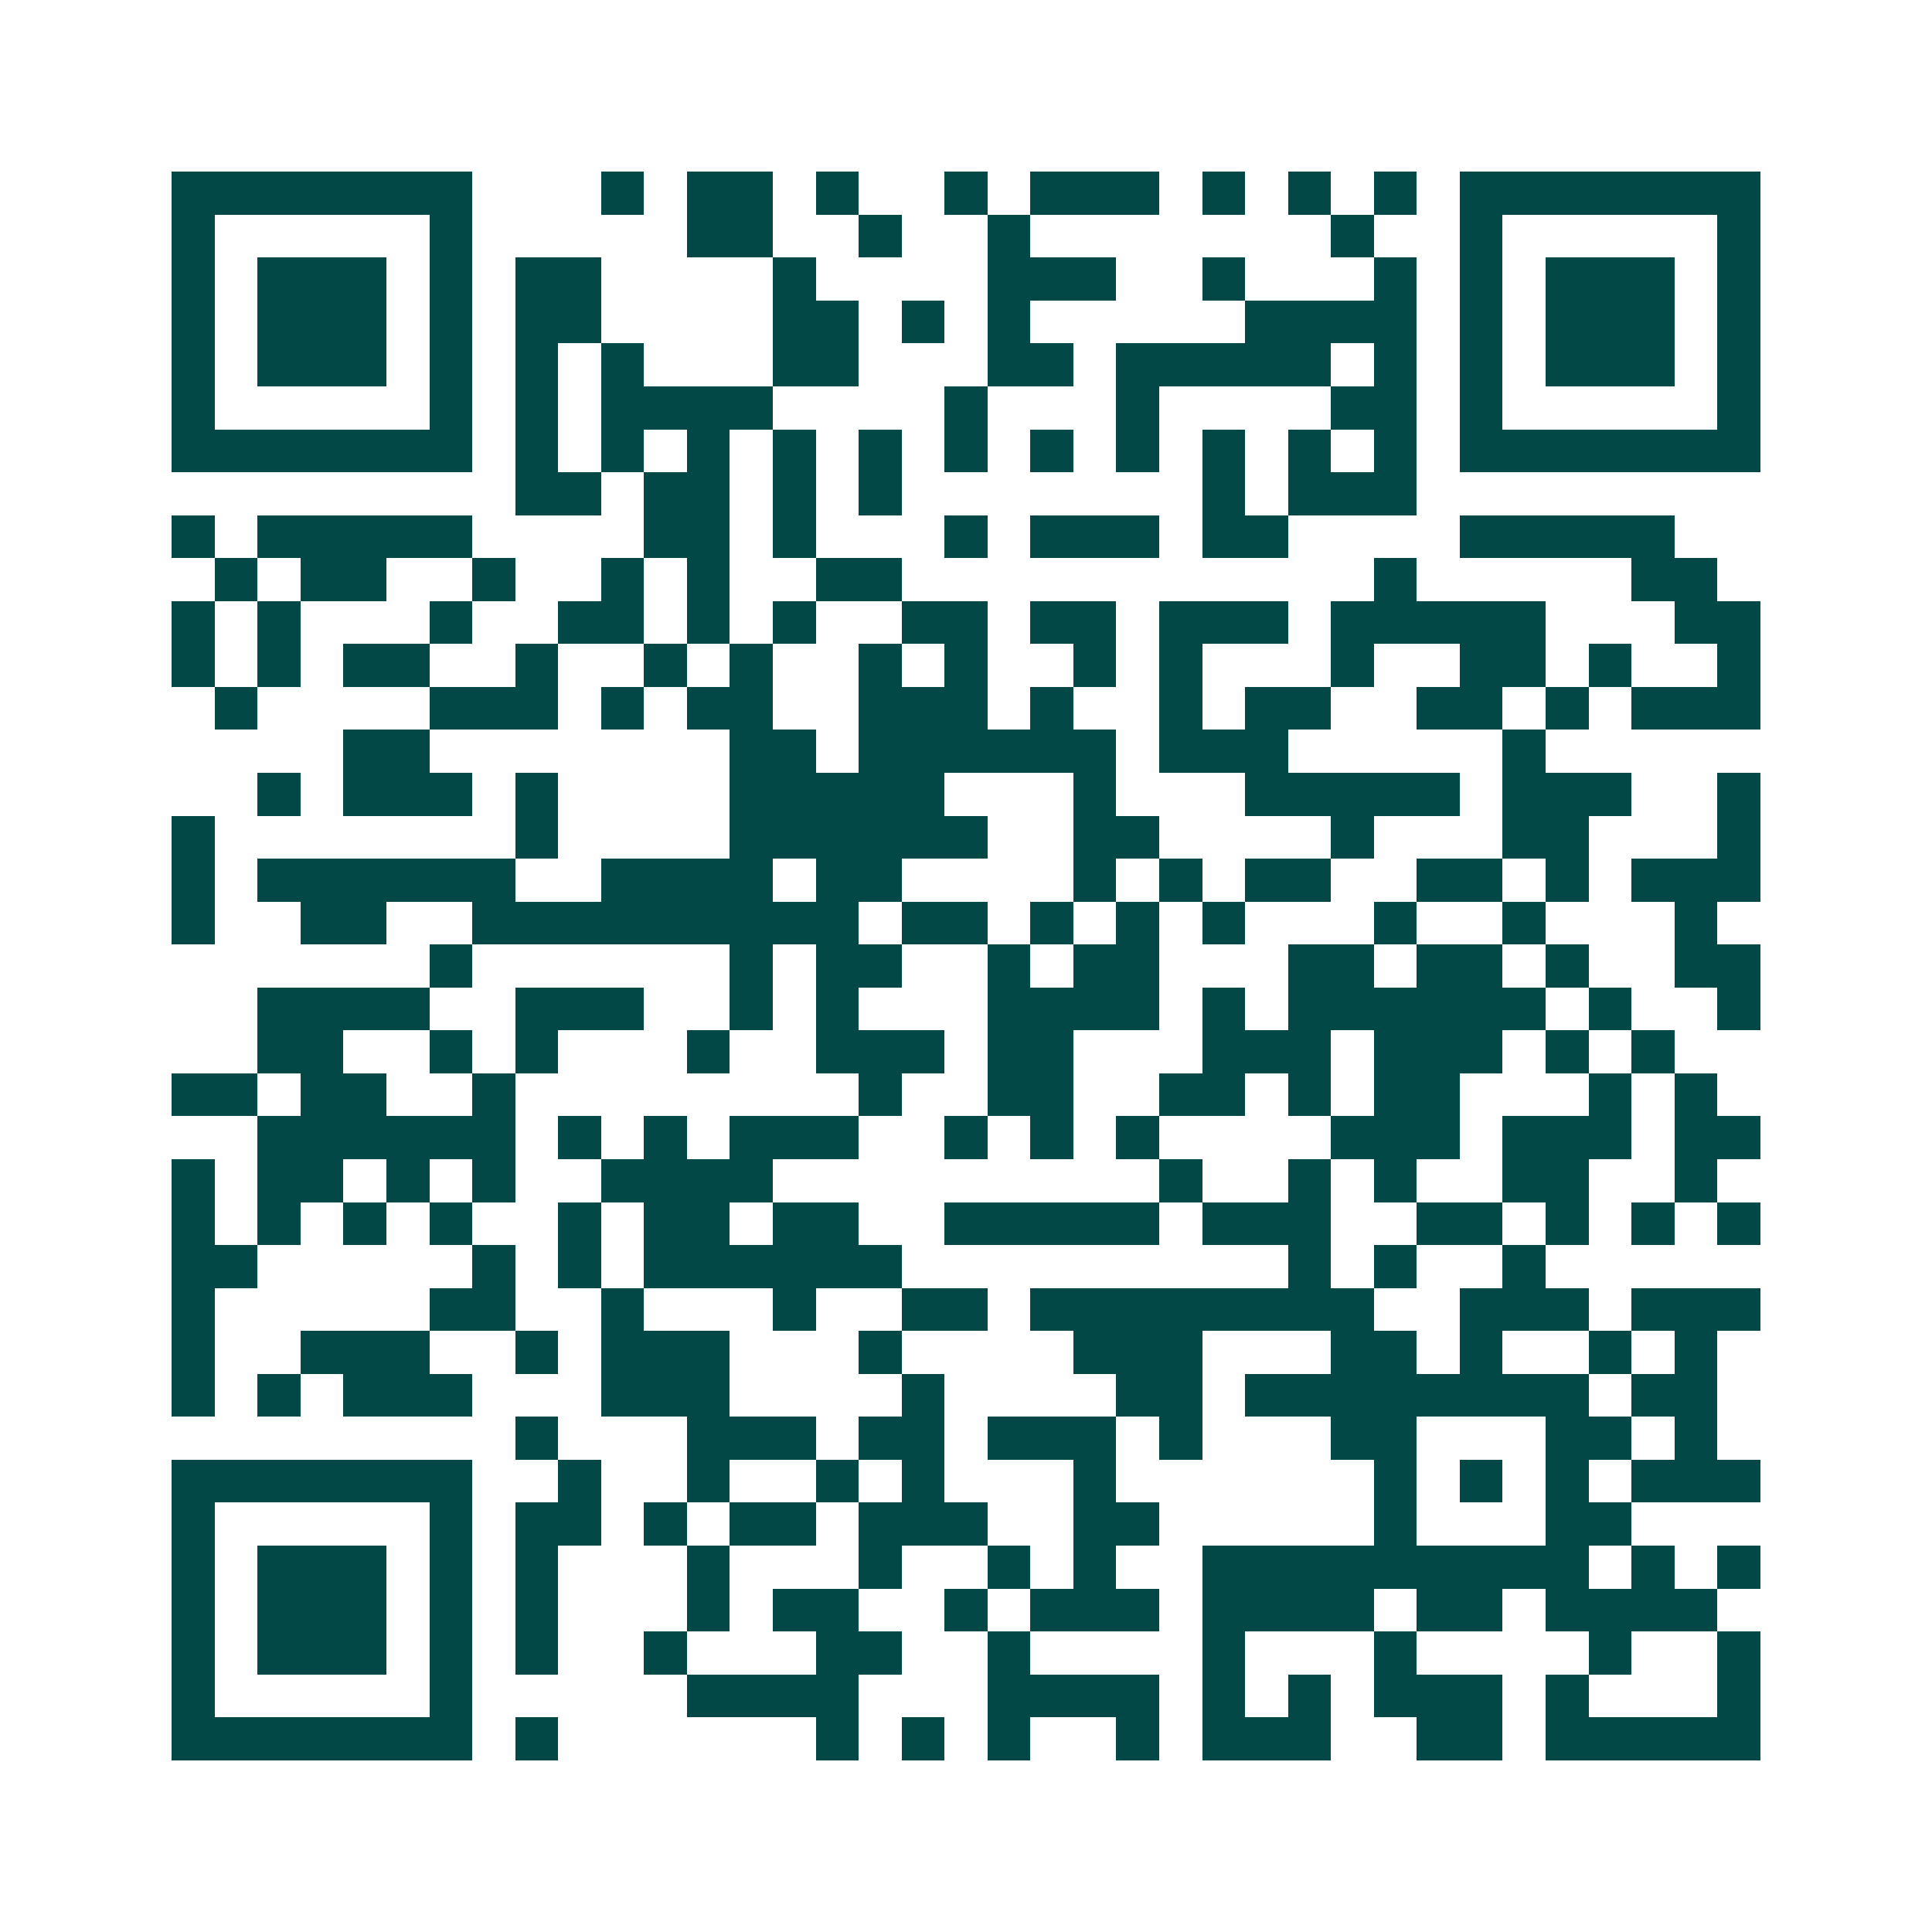 <svg xmlns="http://www.w3.org/2000/svg" width="200" height="200" viewBox="0 0 45 45" shape-rendering="crispEdges"><path fill="#ffffff" d="M0 0h45v45H0z"/><path stroke="#014847" d="M4 4.5h7m3 0h1m1 0h2m1 0h1m2 0h1m1 0h3m1 0h1m1 0h1m1 0h1m1 0h7M4 5.5h1m5 0h1m5 0h2m2 0h1m2 0h1m7 0h1m2 0h1m5 0h1M4 6.5h1m1 0h3m1 0h1m1 0h2m4 0h1m4 0h3m2 0h1m3 0h1m1 0h1m1 0h3m1 0h1M4 7.5h1m1 0h3m1 0h1m1 0h2m4 0h2m1 0h1m1 0h1m5 0h4m1 0h1m1 0h3m1 0h1M4 8.5h1m1 0h3m1 0h1m1 0h1m1 0h1m3 0h2m3 0h2m1 0h5m1 0h1m1 0h1m1 0h3m1 0h1M4 9.5h1m5 0h1m1 0h1m1 0h4m4 0h1m3 0h1m4 0h2m1 0h1m5 0h1M4 10.5h7m1 0h1m1 0h1m1 0h1m1 0h1m1 0h1m1 0h1m1 0h1m1 0h1m1 0h1m1 0h1m1 0h1m1 0h7M12 11.5h2m1 0h2m1 0h1m1 0h1m7 0h1m1 0h3M4 12.5h1m1 0h5m4 0h2m1 0h1m3 0h1m1 0h3m1 0h2m4 0h5M5 13.5h1m1 0h2m2 0h1m2 0h1m1 0h1m2 0h2m11 0h1m5 0h2M4 14.5h1m1 0h1m3 0h1m2 0h2m1 0h1m1 0h1m2 0h2m1 0h2m1 0h3m1 0h5m3 0h2M4 15.5h1m1 0h1m1 0h2m2 0h1m2 0h1m1 0h1m2 0h1m1 0h1m2 0h1m1 0h1m3 0h1m2 0h2m1 0h1m2 0h1M5 16.5h1m4 0h3m1 0h1m1 0h2m2 0h3m1 0h1m2 0h1m1 0h2m2 0h2m1 0h1m1 0h3M8 17.5h2m7 0h2m1 0h6m1 0h3m5 0h1M6 18.5h1m1 0h3m1 0h1m4 0h5m3 0h1m3 0h5m1 0h3m2 0h1M4 19.5h1m7 0h1m4 0h6m2 0h2m4 0h1m3 0h2m3 0h1M4 20.5h1m1 0h6m2 0h4m1 0h2m4 0h1m1 0h1m1 0h2m2 0h2m1 0h1m1 0h3M4 21.5h1m2 0h2m2 0h9m1 0h2m1 0h1m1 0h1m1 0h1m3 0h1m2 0h1m3 0h1M10 22.5h1m6 0h1m1 0h2m2 0h1m1 0h2m3 0h2m1 0h2m1 0h1m2 0h2M6 23.5h4m2 0h3m2 0h1m1 0h1m3 0h4m1 0h1m1 0h6m1 0h1m2 0h1M6 24.5h2m2 0h1m1 0h1m3 0h1m2 0h3m1 0h2m3 0h3m1 0h3m1 0h1m1 0h1M4 25.5h2m1 0h2m2 0h1m8 0h1m2 0h2m2 0h2m1 0h1m1 0h2m3 0h1m1 0h1M6 26.5h6m1 0h1m1 0h1m1 0h3m2 0h1m1 0h1m1 0h1m4 0h3m1 0h3m1 0h2M4 27.5h1m1 0h2m1 0h1m1 0h1m2 0h4m9 0h1m2 0h1m1 0h1m2 0h2m2 0h1M4 28.5h1m1 0h1m1 0h1m1 0h1m2 0h1m1 0h2m1 0h2m2 0h5m1 0h3m2 0h2m1 0h1m1 0h1m1 0h1M4 29.5h2m5 0h1m1 0h1m1 0h6m9 0h1m1 0h1m2 0h1M4 30.5h1m5 0h2m2 0h1m3 0h1m2 0h2m1 0h8m2 0h3m1 0h3M4 31.5h1m2 0h3m2 0h1m1 0h3m3 0h1m4 0h3m3 0h2m1 0h1m2 0h1m1 0h1M4 32.5h1m1 0h1m1 0h3m3 0h3m4 0h1m4 0h2m1 0h8m1 0h2M12 33.5h1m3 0h3m1 0h2m1 0h3m1 0h1m3 0h2m3 0h2m1 0h1M4 34.5h7m2 0h1m2 0h1m2 0h1m1 0h1m3 0h1m6 0h1m1 0h1m1 0h1m1 0h3M4 35.5h1m5 0h1m1 0h2m1 0h1m1 0h2m1 0h3m2 0h2m5 0h1m3 0h2M4 36.5h1m1 0h3m1 0h1m1 0h1m3 0h1m3 0h1m2 0h1m1 0h1m2 0h9m1 0h1m1 0h1M4 37.5h1m1 0h3m1 0h1m1 0h1m3 0h1m1 0h2m2 0h1m1 0h3m1 0h4m1 0h2m1 0h4M4 38.5h1m1 0h3m1 0h1m1 0h1m2 0h1m3 0h2m2 0h1m4 0h1m3 0h1m4 0h1m2 0h1M4 39.5h1m5 0h1m5 0h4m3 0h4m1 0h1m1 0h1m1 0h3m1 0h1m3 0h1M4 40.5h7m1 0h1m6 0h1m1 0h1m1 0h1m2 0h1m1 0h3m2 0h2m1 0h5"/></svg>
